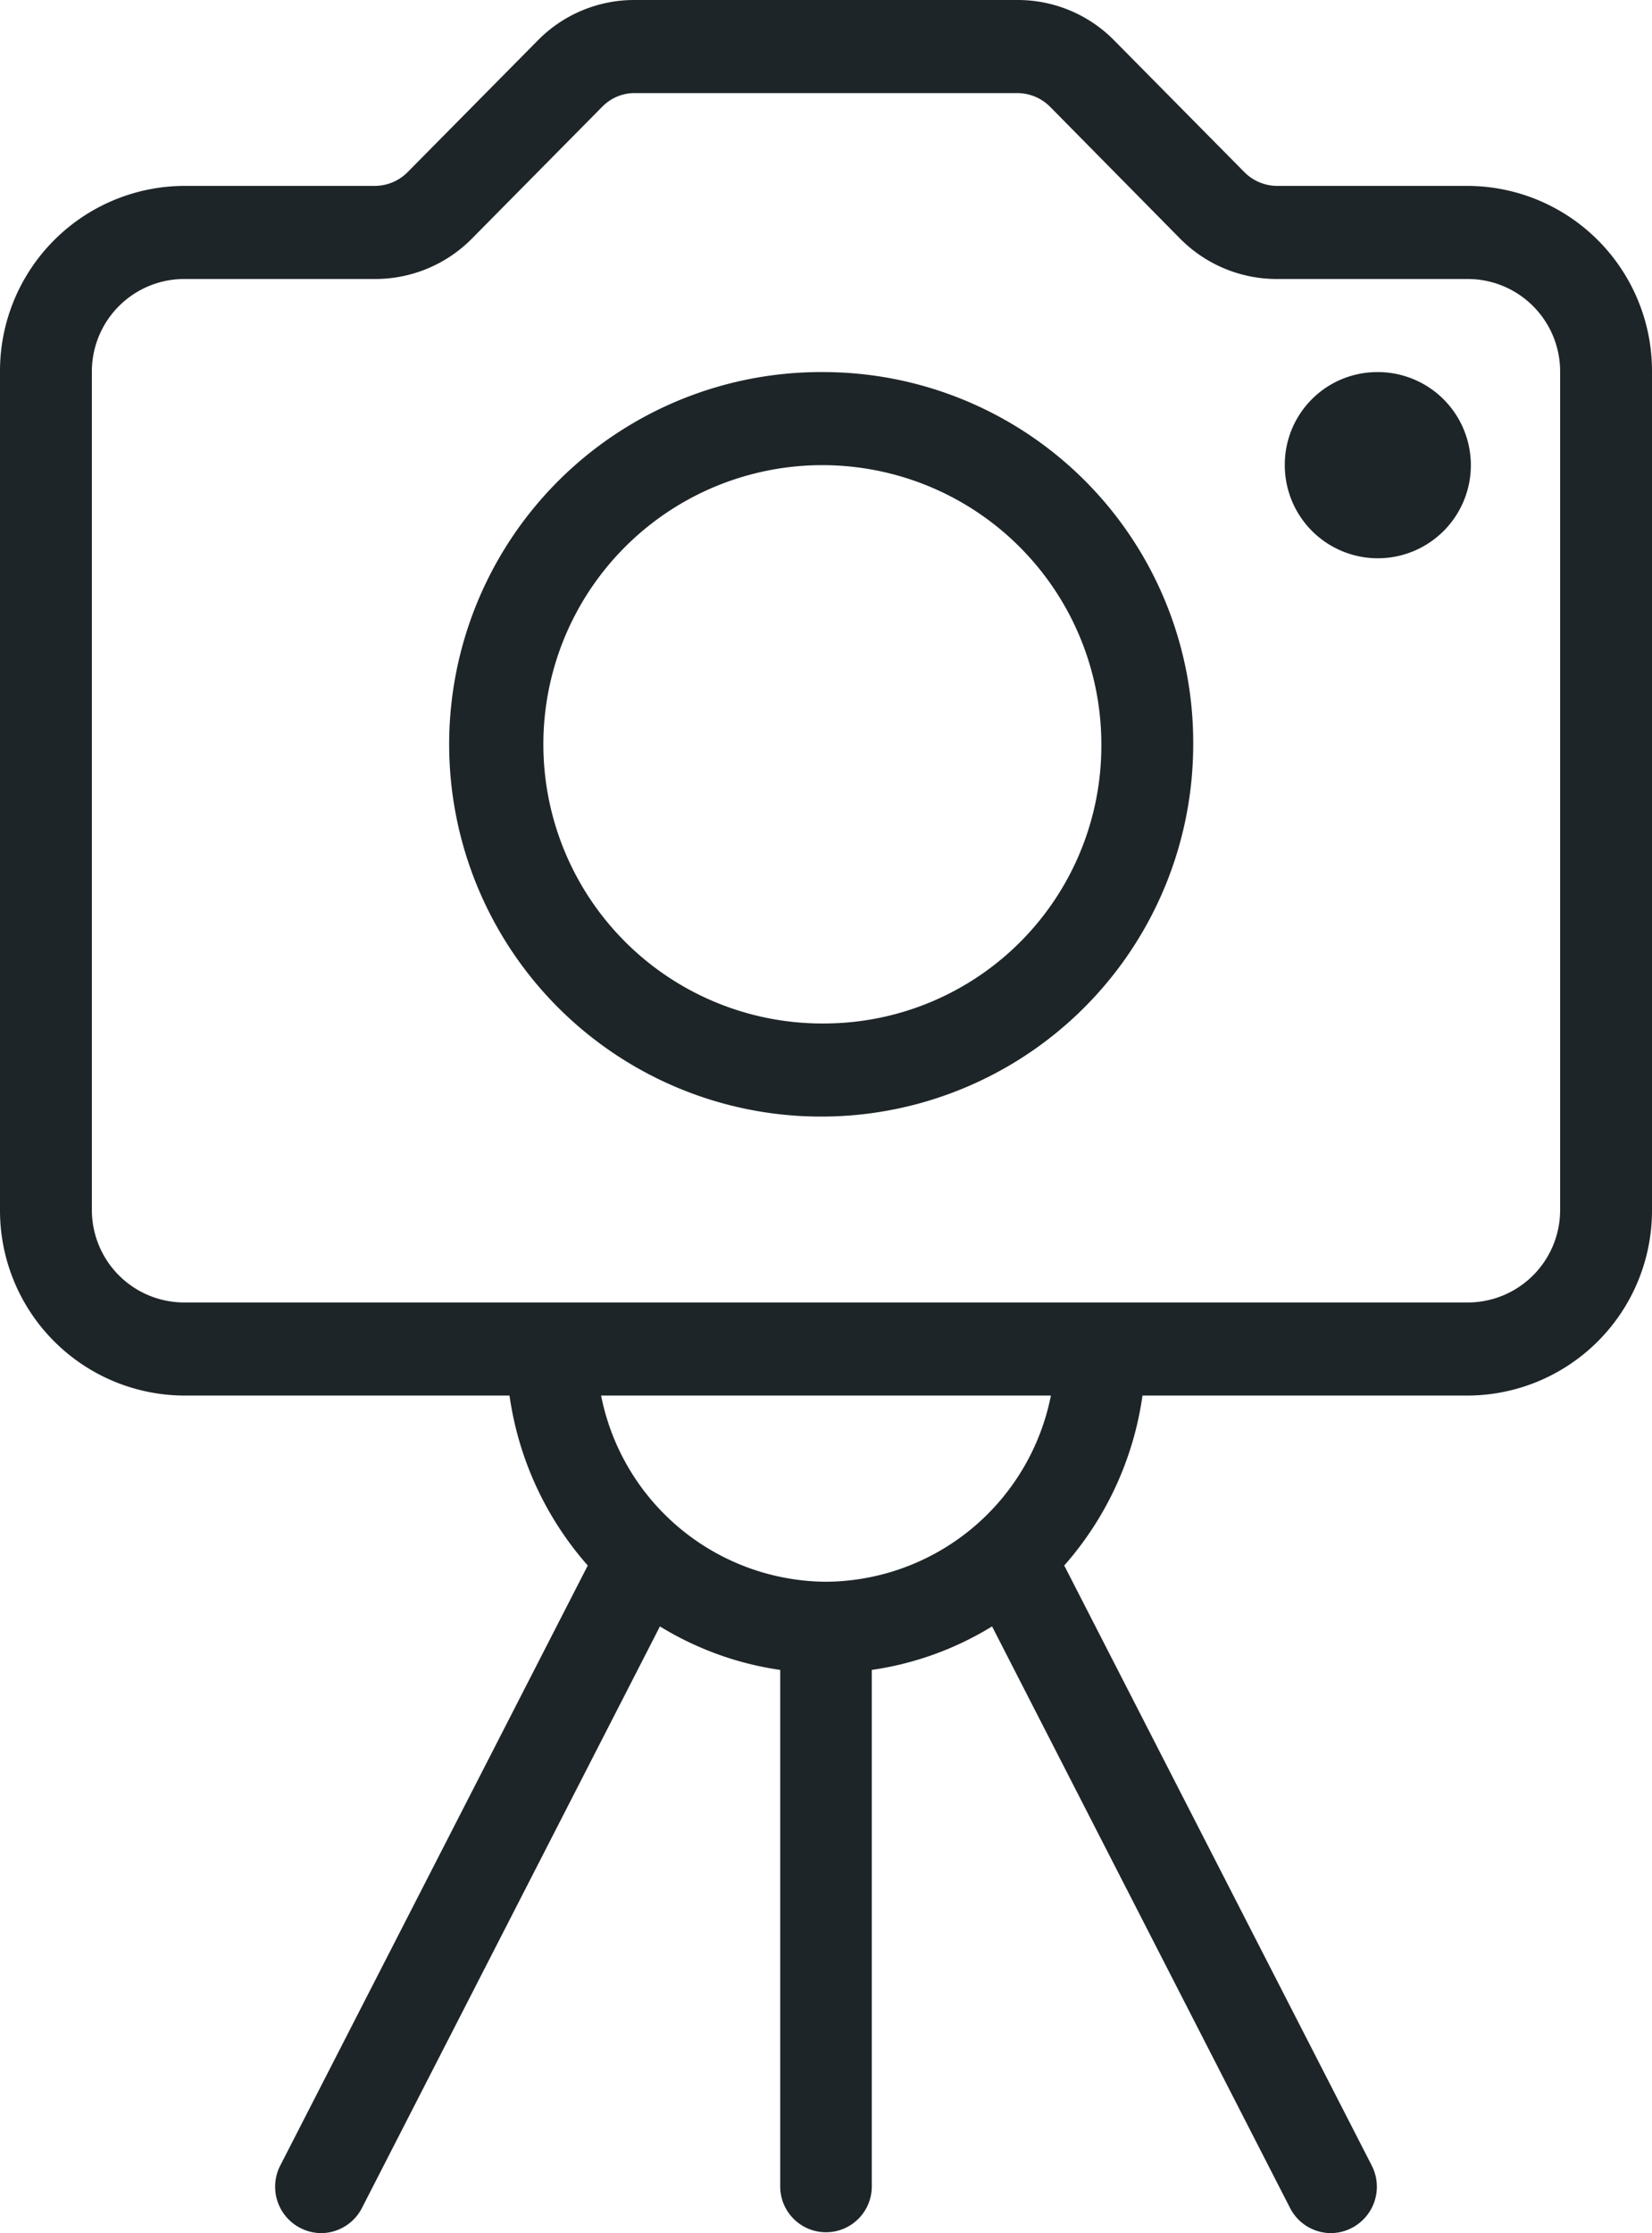 <svg xmlns="http://www.w3.org/2000/svg" width="57" height="77" viewBox="0 0 57 77">
<defs>
    <style>
      .cls-1 {
        fill: #1e2528;
        fill-rule: evenodd;
      }
    </style>
  </defs>
  <path class="cls-1" d="M1371.67,5773.41h-6.61a1.6,1.6,0,0,1-1.12-.47l-4.48-4.53a4.667,4.667,0,0,0-3.35-1.41h-13.22a4.667,4.667,0,0,0-3.35,1.41l-4.48,4.53a1.6,1.6,0,0,1-1.12.47h-6.61a6.383,6.383,0,0,0-6.33,6.42v28.88a6.381,6.381,0,0,0,6.33,6.41h11.25a11.225,11.225,0,0,0,2.7,5.86l-10.6,20.67a1.6,1.6,0,0,0,1.4,2.35,1.591,1.591,0,0,0,1.41-.87l10.28-20.05a10.89,10.89,0,0,0,4.15,1.5v17.81a1.58,1.58,0,1,0,3.16,0v-17.81a10.89,10.89,0,0,0,4.15-1.5l10.28,20.05a1.591,1.591,0,0,0,1.41.87,1.6,1.6,0,0,0,1.4-2.35l-10.6-20.67a11.225,11.225,0,0,0,2.7-5.86h11.25a6.381,6.381,0,0,0,6.33-6.41v-28.88A6.383,6.383,0,0,0,1371.67,5773.41Zm-22.17,48.13a7.965,7.965,0,0,1-7.76-6.42h15.52A7.965,7.965,0,0,1,1349.5,5821.54Zm25.33-12.83a3.188,3.188,0,0,1-3.16,3.2h-44.34a3.188,3.188,0,0,1-3.16-3.2v-28.88a3.19,3.19,0,0,1,3.16-3.21h6.61a4.69,4.69,0,0,0,3.36-1.41l4.48-4.53a1.56,1.56,0,0,1,1.11-.47h13.22a1.6,1.6,0,0,1,1.12.47l4.47,4.53a4.69,4.69,0,0,0,3.36,1.41h6.61a3.19,3.19,0,0,1,3.16,3.21v28.88h0Zm-6.33-28.88a3.21,3.21,0,1,1-3.17,3.21A3.192,3.192,0,0,1,1368.5,5779.83Zm-19,0a12.836,12.836,0,1,0,12.67,12.83A12.772,12.772,0,0,0,1349.5,5779.83Zm0,22.46a9.626,9.626,0,1,1,9.5-9.63A9.575,9.575,0,0,1,1349.5,5802.29Z" transform="translate(-1321 -5767)"/>
</svg>
